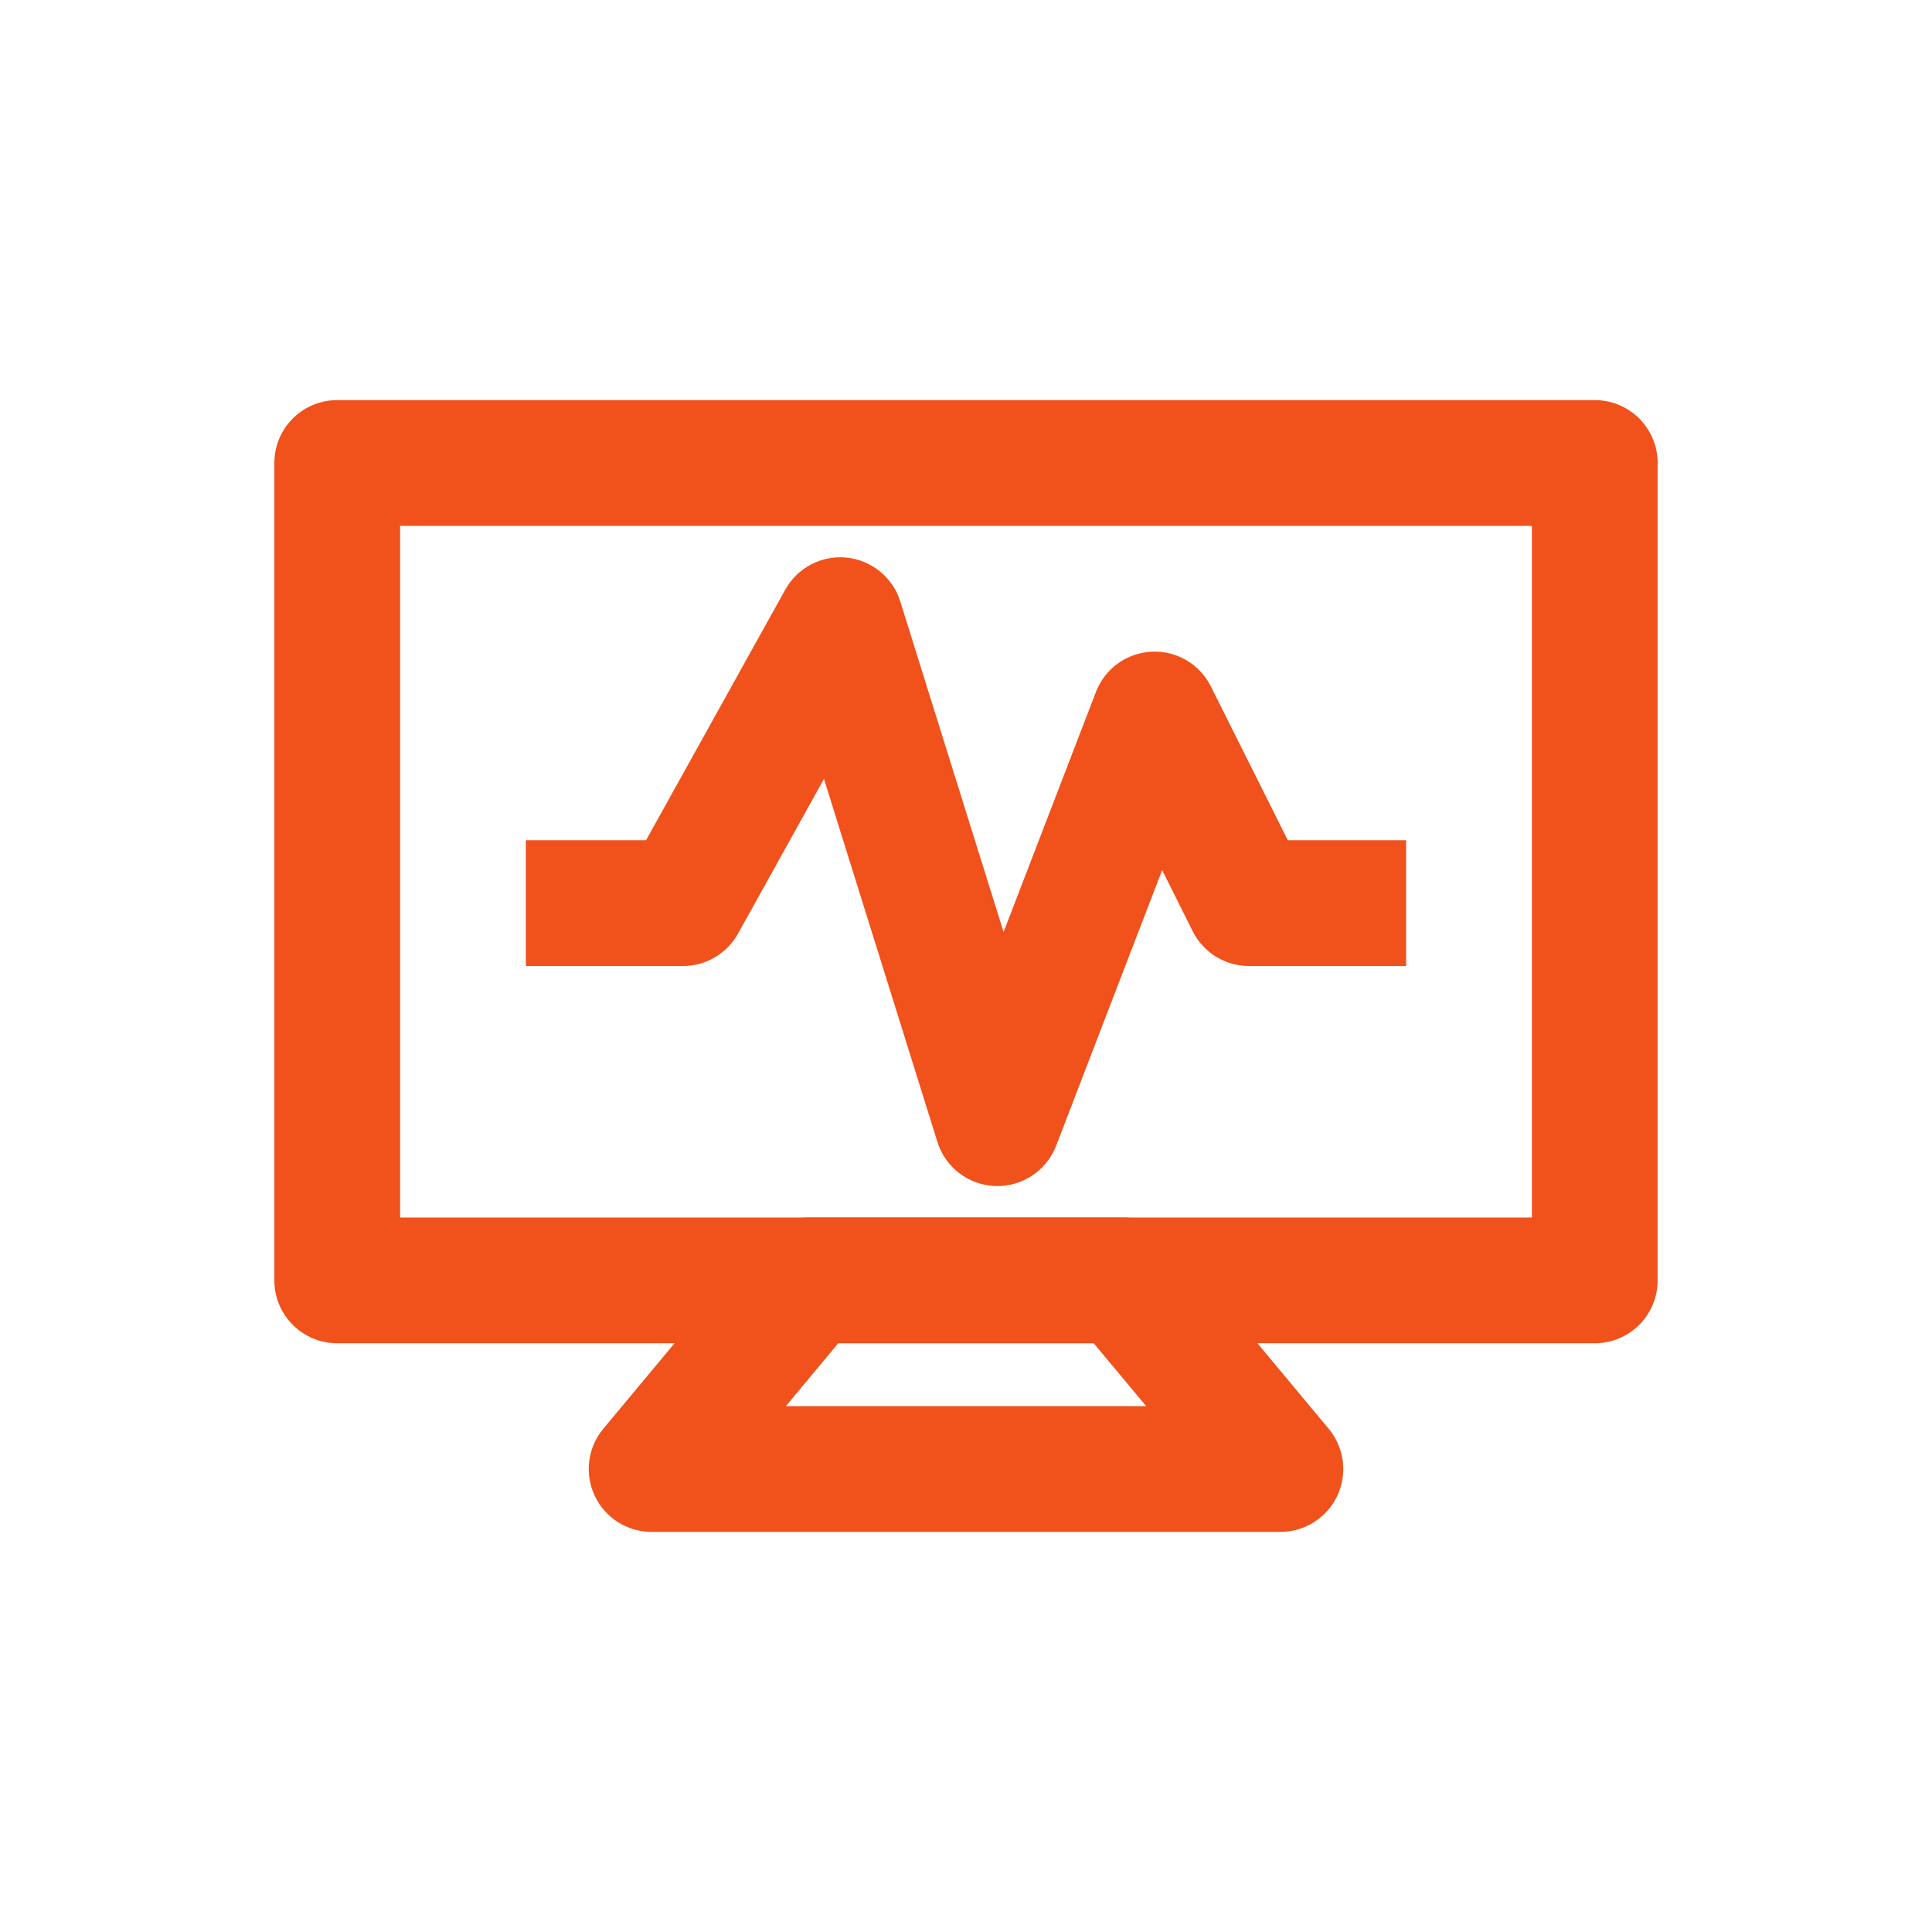 <svg xmlns="http://www.w3.org/2000/svg" xmlns:xlink="http://www.w3.org/1999/xlink" width="1080" zoomAndPan="magnify" viewBox="0 0 810 810" height="1080" preserveAspectRatio="xMidYMid meet" version="1.0"><defs><clipPath id="f4059e9aa0"><path d="M 115.023 167.746 L 694.773 167.746 L 694.773 564 L 115.023 564 Z M 115.023 167.746 " clip-rule="nonzero"/></clipPath><clipPath id="f75e471efa"><path d="M 246 510 L 564 510 L 564 642.496 L 246 642.496 Z M 246 510 " clip-rule="nonzero"/></clipPath></defs><g clip-path="url(#f4059e9aa0)"><path fill="#f1511b" d="M 115.023 194.105 C 115.023 179.547 126.824 167.746 141.383 167.746 L 668.609 167.746 C 683.168 167.746 694.973 179.547 694.973 194.105 L 694.973 536.805 C 694.973 551.363 683.168 563.164 668.609 563.164 L 141.383 563.164 C 126.824 563.164 115.023 551.363 115.023 536.805 Z M 167.746 220.469 L 167.746 510.441 L 642.25 510.441 L 642.25 220.469 Z M 167.746 220.469 " fill-opacity="1" fill-rule="evenodd"/></g><g clip-path="url(#f75e471efa)"><path fill="#f1511b" d="M 318.844 519.926 C 323.852 513.918 331.27 510.441 339.094 510.441 L 470.898 510.441 C 478.723 510.441 486.141 513.918 491.152 519.926 L 557.055 599.012 C 563.602 606.871 565.016 617.809 560.676 627.07 C 556.336 636.332 547.031 642.25 536.805 642.25 L 273.191 642.25 C 262.961 642.25 253.656 636.332 249.316 627.07 C 244.98 617.809 246.391 606.871 252.938 599.012 Z M 351.441 563.164 L 329.473 589.527 L 480.523 589.527 L 458.551 563.164 Z M 351.441 563.164 " fill-opacity="1" fill-rule="evenodd"/></g><path fill="#f1511b" d="M 354.961 233.785 C 365.449 234.859 374.289 242.082 377.438 252.148 L 420.754 390.766 L 459.477 290.09 C 463.227 280.34 472.375 273.727 482.809 273.223 C 493.242 272.719 502.988 278.422 507.656 287.762 L 539.914 352.273 L 589.527 352.273 L 589.527 404.996 L 523.621 404.996 C 513.637 404.996 504.512 399.355 500.043 390.426 L 487.23 364.797 L 442.781 480.363 C 438.754 490.836 428.543 497.609 417.332 497.25 C 406.117 496.887 396.363 489.473 393.016 478.766 L 345.453 326.566 L 309.414 391.438 C 304.766 399.805 295.945 404.996 286.371 404.996 L 220.469 404.996 L 220.469 352.273 L 270.859 352.273 L 329.23 247.207 C 334.352 237.988 344.473 232.711 354.961 233.785 Z M 354.961 233.785 " fill-opacity="1" fill-rule="evenodd"/></svg>